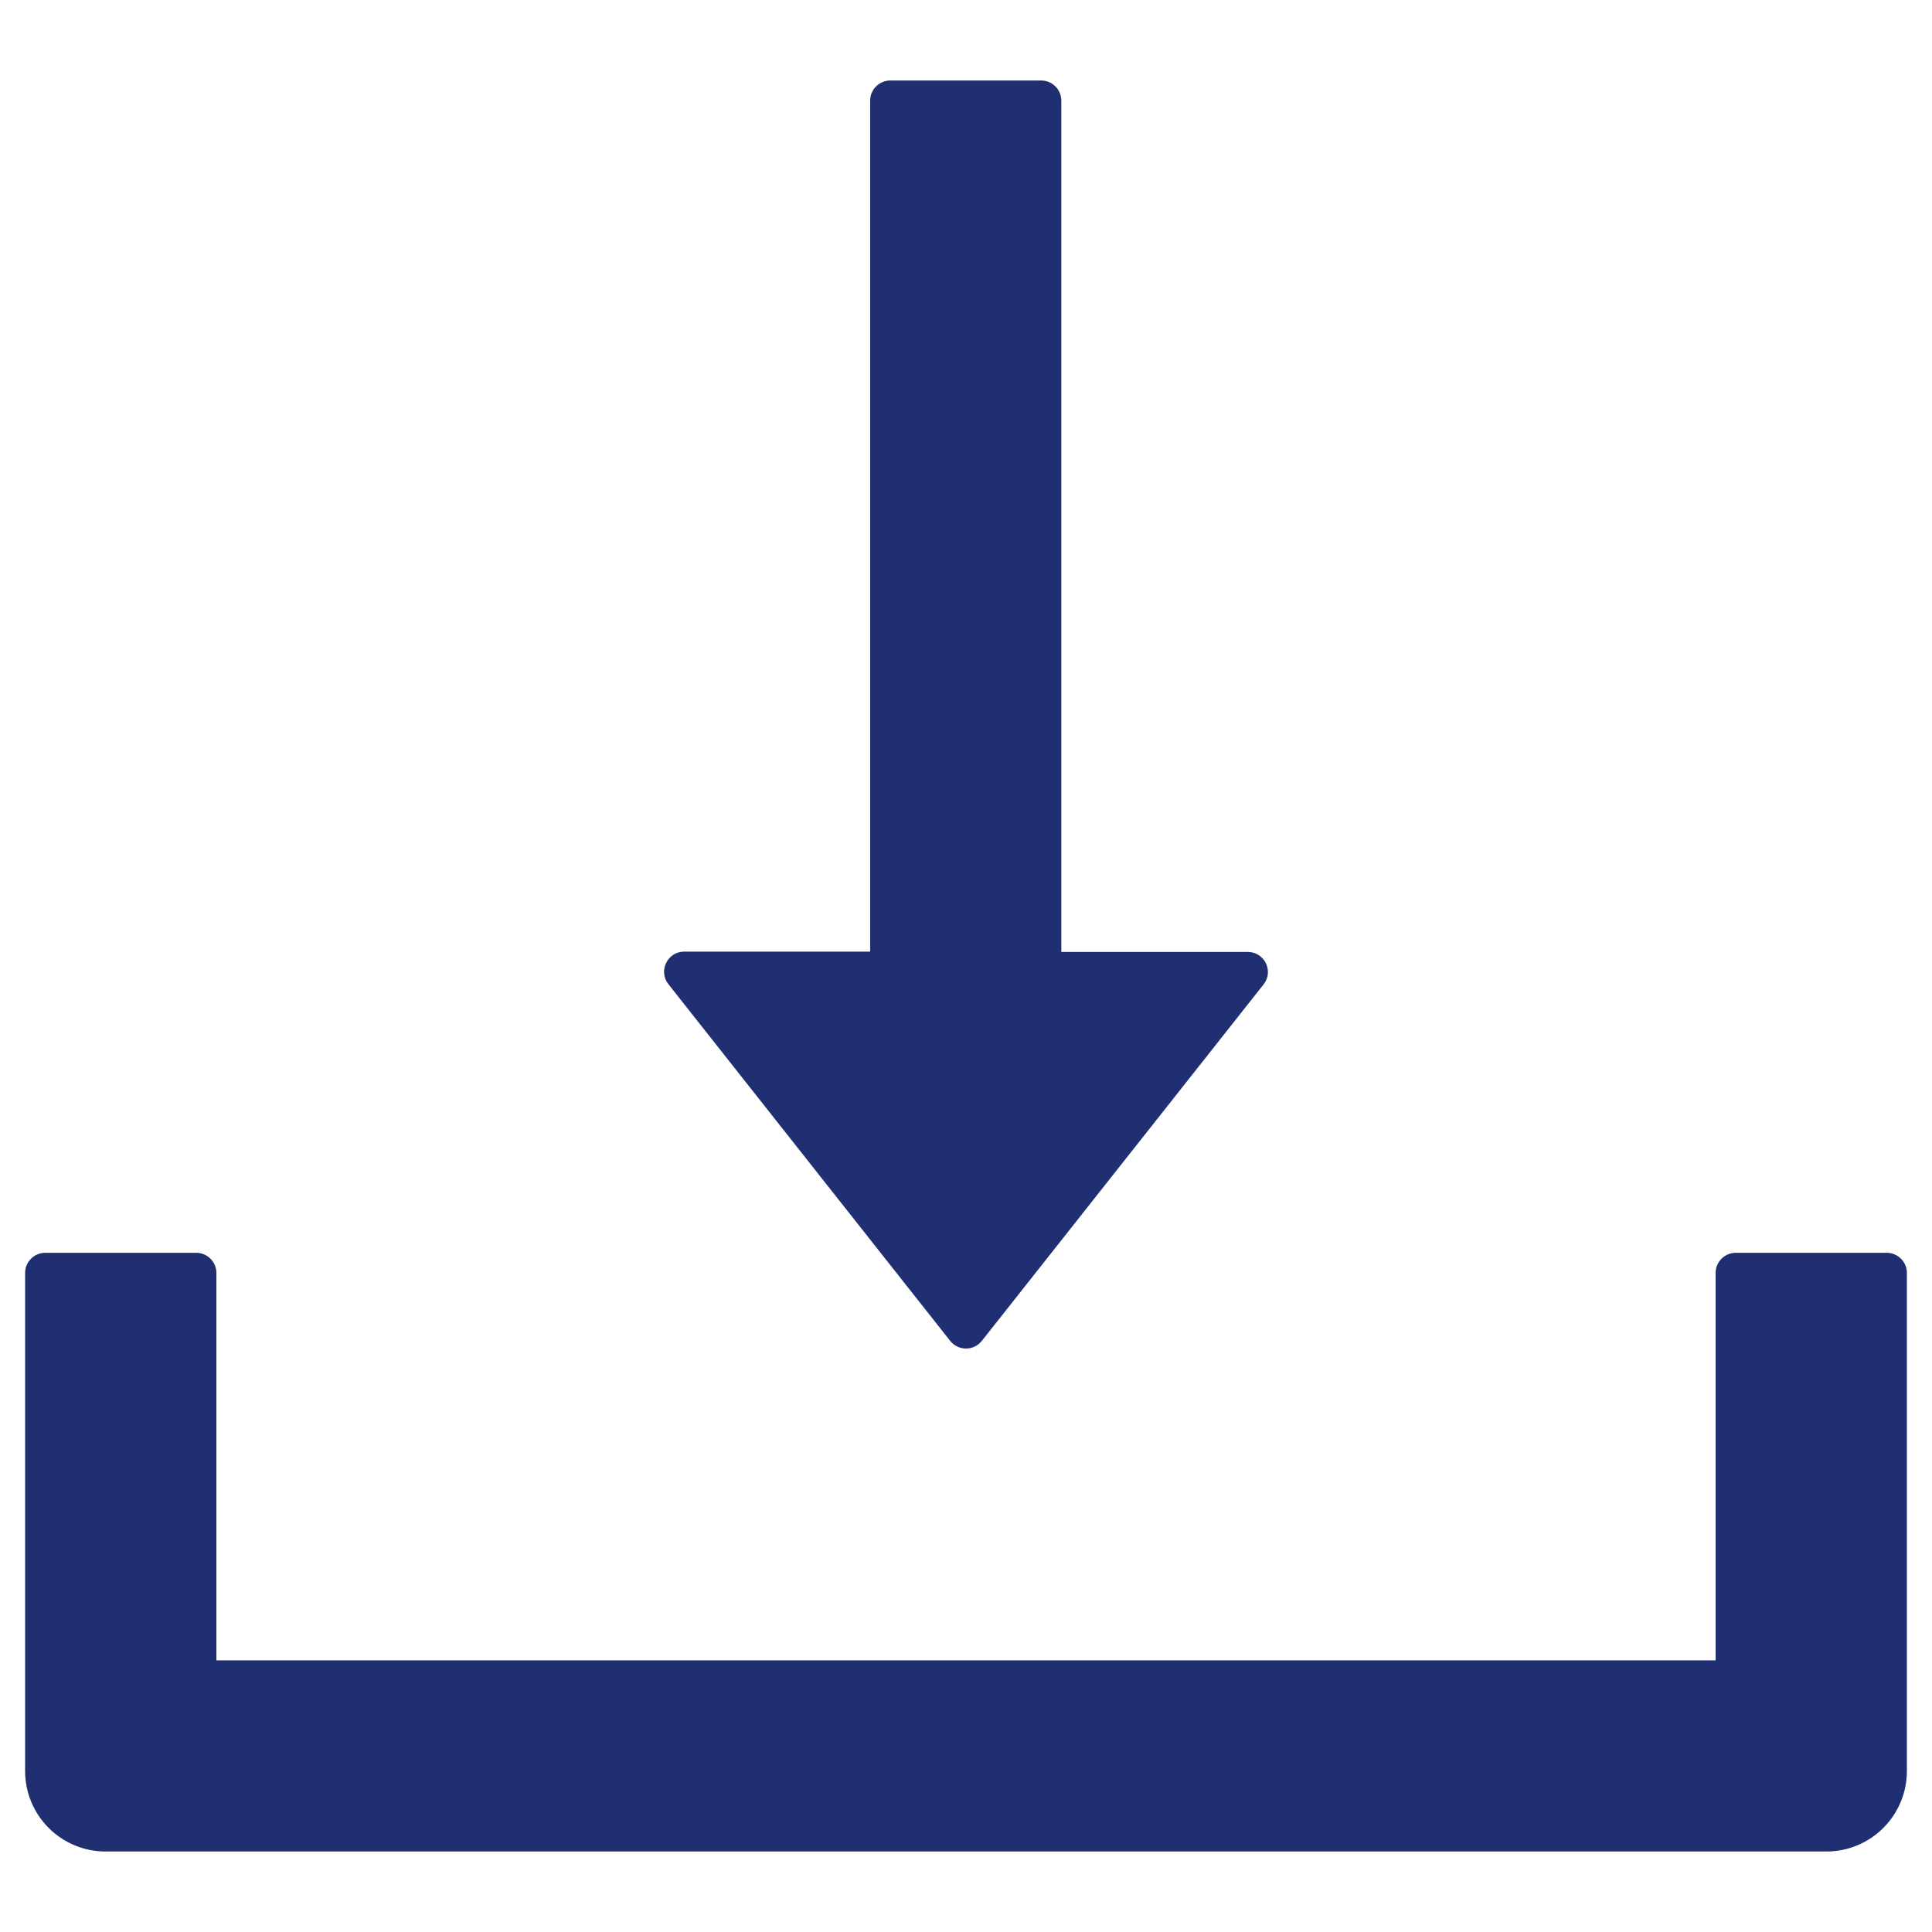 <svg width="18" height="18" viewBox="0 0 18 18" fill="none" xmlns="http://www.w3.org/2000/svg">
<path d="M8.852 12.492C8.87 12.515 8.892 12.533 8.918 12.545C8.943 12.558 8.972 12.564 9 12.564C9.028 12.564 9.057 12.558 9.082 12.545C9.108 12.533 9.13 12.515 9.148 12.492L11.773 9.171C11.869 9.049 11.782 8.869 11.625 8.869H9.888V0.938C9.888 0.834 9.804 0.75 9.701 0.75H8.295C8.191 0.75 8.107 0.834 8.107 0.938V8.866H6.375C6.218 8.866 6.131 9.047 6.227 9.169L8.852 12.492ZM17.578 11.672H16.172C16.069 11.672 15.984 11.756 15.984 11.859V15.469H2.016V11.859C2.016 11.756 1.931 11.672 1.828 11.672H0.422C0.319 11.672 0.234 11.756 0.234 11.859V16.5C0.234 16.915 0.57 17.25 0.984 17.25H17.016C17.43 17.25 17.766 16.915 17.766 16.5V11.859C17.766 11.756 17.681 11.672 17.578 11.672Z" fill="#202F71"/>
</svg>
